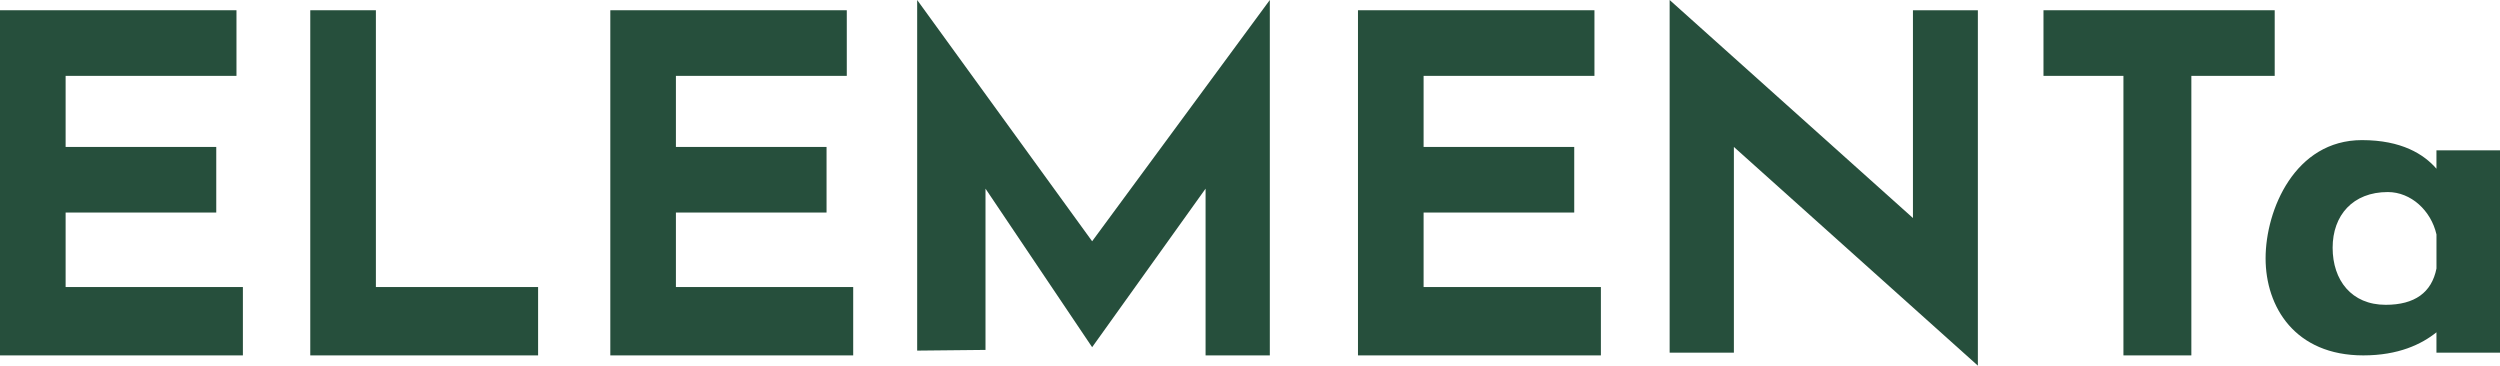<?xml version="1.0" encoding="UTF-8"?>
<svg id="_レイヤー_1" data-name="レイヤー_1" xmlns="http://www.w3.org/2000/svg" version="1.1" viewBox="0 0 107.592 15.736">
  <!-- Generator: Adobe Illustrator 29.5.1, SVG Export Plug-In . SVG Version: 2.1.0 Build 141)  -->
  <defs>
    <style>
      .st0 {
        fill: #264f3c;
      }
    </style>
  </defs>
  <polygon class="st0" points="16.177 12.353 16.177 .441 13.353 .441 13.353 12.353 13.353 13.343 13.353 15.295 23.158 15.295 23.158 12.353 16.177 12.353"/>
  <polygon class="st0" points="2.824 12.353 2.824 9.147 9.307 9.147 9.307 6.324 2.824 6.324 2.824 3.265 10.177 3.265 10.177 .441 0 .441 0 2.212 0 3.265 0 6.324 0 9.147 0 12.353 0 13.343 0 15.295 10.453 15.295 10.453 12.353 2.824 12.353"/>
  <polygon class="st0" points="29.089 12.353 29.089 9.147 35.572 9.147 35.572 6.324 29.089 6.324 29.089 3.265 36.443 3.265 36.443 .441 26.266 .441 26.266 2.212 26.266 3.265 26.266 6.324 26.266 9.147 26.266 12.353 26.266 13.343 26.266 15.295 36.719 15.295 36.719 12.353 29.089 12.353"/>
  <polygon class="st0" points="61.267 12.353 61.267 9.147 67.75 9.147 67.75 6.324 61.267 6.324 61.267 3.265 68.62 3.265 68.62 .441 58.443 .441 58.443 2.212 58.443 3.265 58.443 6.324 58.443 9.147 58.443 12.353 58.443 13.343 58.443 15.295 68.897 15.295 68.897 12.353 61.267 12.353"/>
  <polygon class="st0" points="39.472 15.089 39.472 0 47.002 10.383 54.649 0 54.649 15.295 51.884 15.295 51.884 8.119 47.002 14.942 42.413 8.119 42.413 15.059 39.472 15.089"/>
  <polygon class="st0" points="71.856 15.177 71.856 0 82.327 9.383 82.327 .441 85.121 .441 85.121 15.736 74.621 6.324 74.621 15.177 71.856 15.177"/>
  <g>
    <polygon class="st0" points="97.896 3.265 97.896 .441 87.945 .441 87.945 3.265 91.386 3.265 91.386 15.295 94.309 15.295 94.309 3.265 97.896 3.265"/>
    <path class="st0" d="M104.857,6.471v.791c-.54-.625-1.502-1.232-3.207-1.232-2.882,0-4.146,3-4.146,5.088s1.262,4.177,4.206,4.177c1.505,0,2.504-.476,3.147-.994v.876h2.735V6.471h-2.735ZM104.857,11.559c-.206,1.029-.933,1.559-2.185,1.559-1.472,0-2.283-1.059-2.283-2.456s.871-2.397,2.374-2.397c.996,0,1.86.794,2.095,1.824v1.471Z"/>
  </g>
</svg>